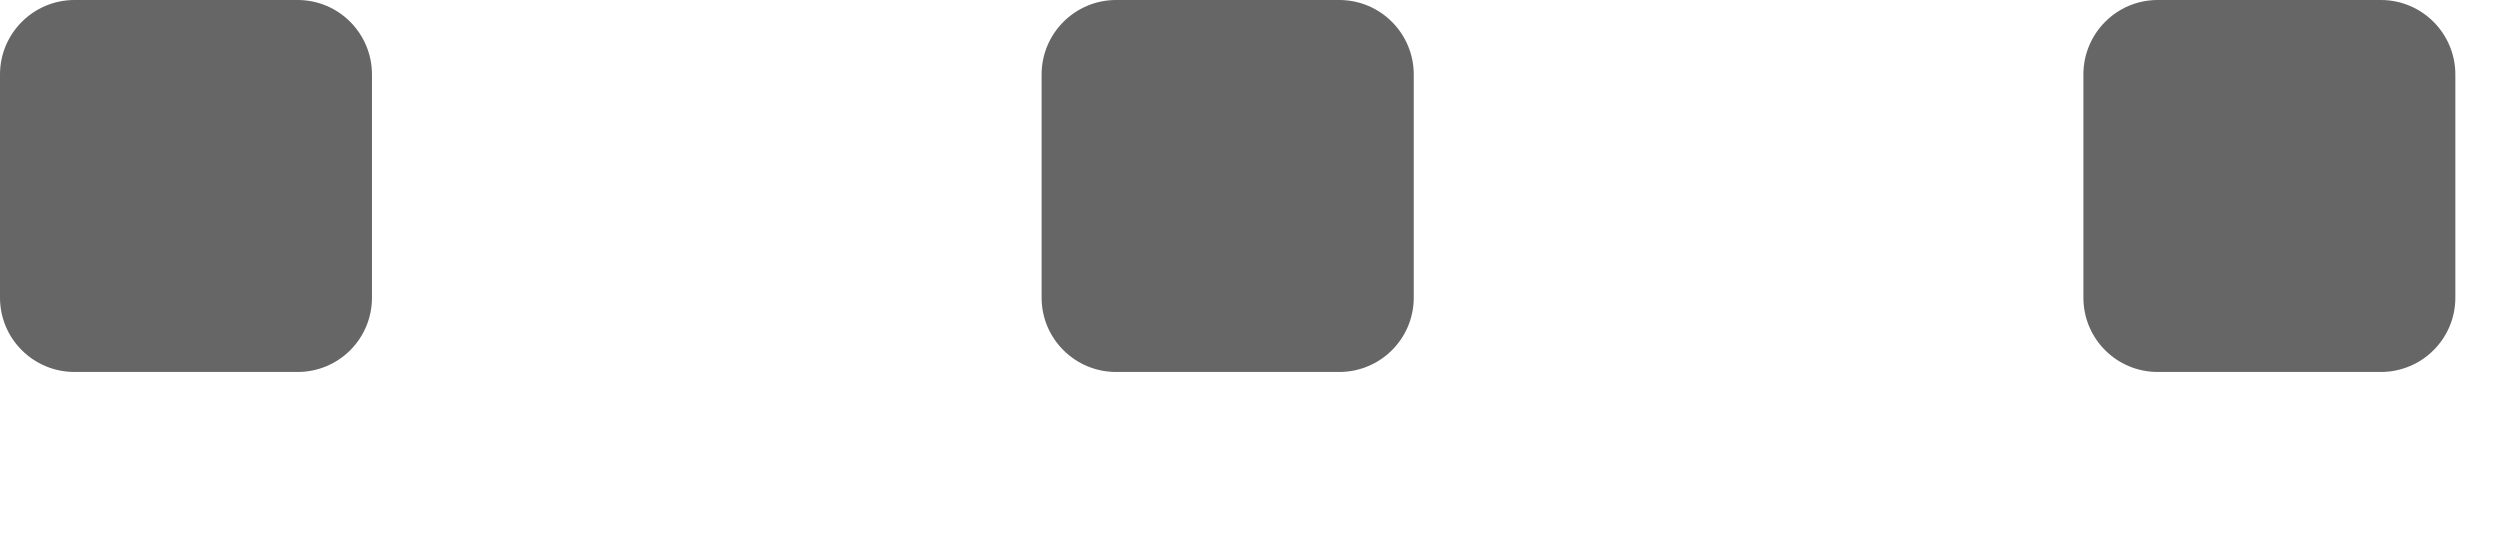 <?xml version="1.0" encoding="utf-8"?>
<svg xmlns="http://www.w3.org/2000/svg" fill="none" height="100%" overflow="visible" preserveAspectRatio="none" style="display: block;" viewBox="0 0 14 3" width="100%">
<path clip-rule="evenodd" d="M0 0.417C0 0.187 0.187 0 0.417 0H1.667C1.897 0 2.083 0.187 2.083 0.417V1.667C2.083 1.897 1.897 2.083 1.667 2.083H0.417C0.187 2.083 0 1.897 0 1.667V0.417ZM5.833 0.417C5.833 0.187 6.02 0 6.25 0H7.5C7.73 0 7.917 0.187 7.917 0.417V1.667C7.917 1.897 7.73 2.083 7.5 2.083H6.25C6.02 2.083 5.833 1.897 5.833 1.667V0.417ZM12.083 0C11.853 0 11.667 0.187 11.667 0.417V1.667C11.667 1.897 11.853 2.083 12.083 2.083H13.333C13.563 2.083 13.75 1.897 13.75 1.667V0.417C13.75 0.187 13.563 0 13.333 0H12.083Z" fill="black" fill-opacity="0.6" fill-rule="evenodd" id="Union"/>
</svg>